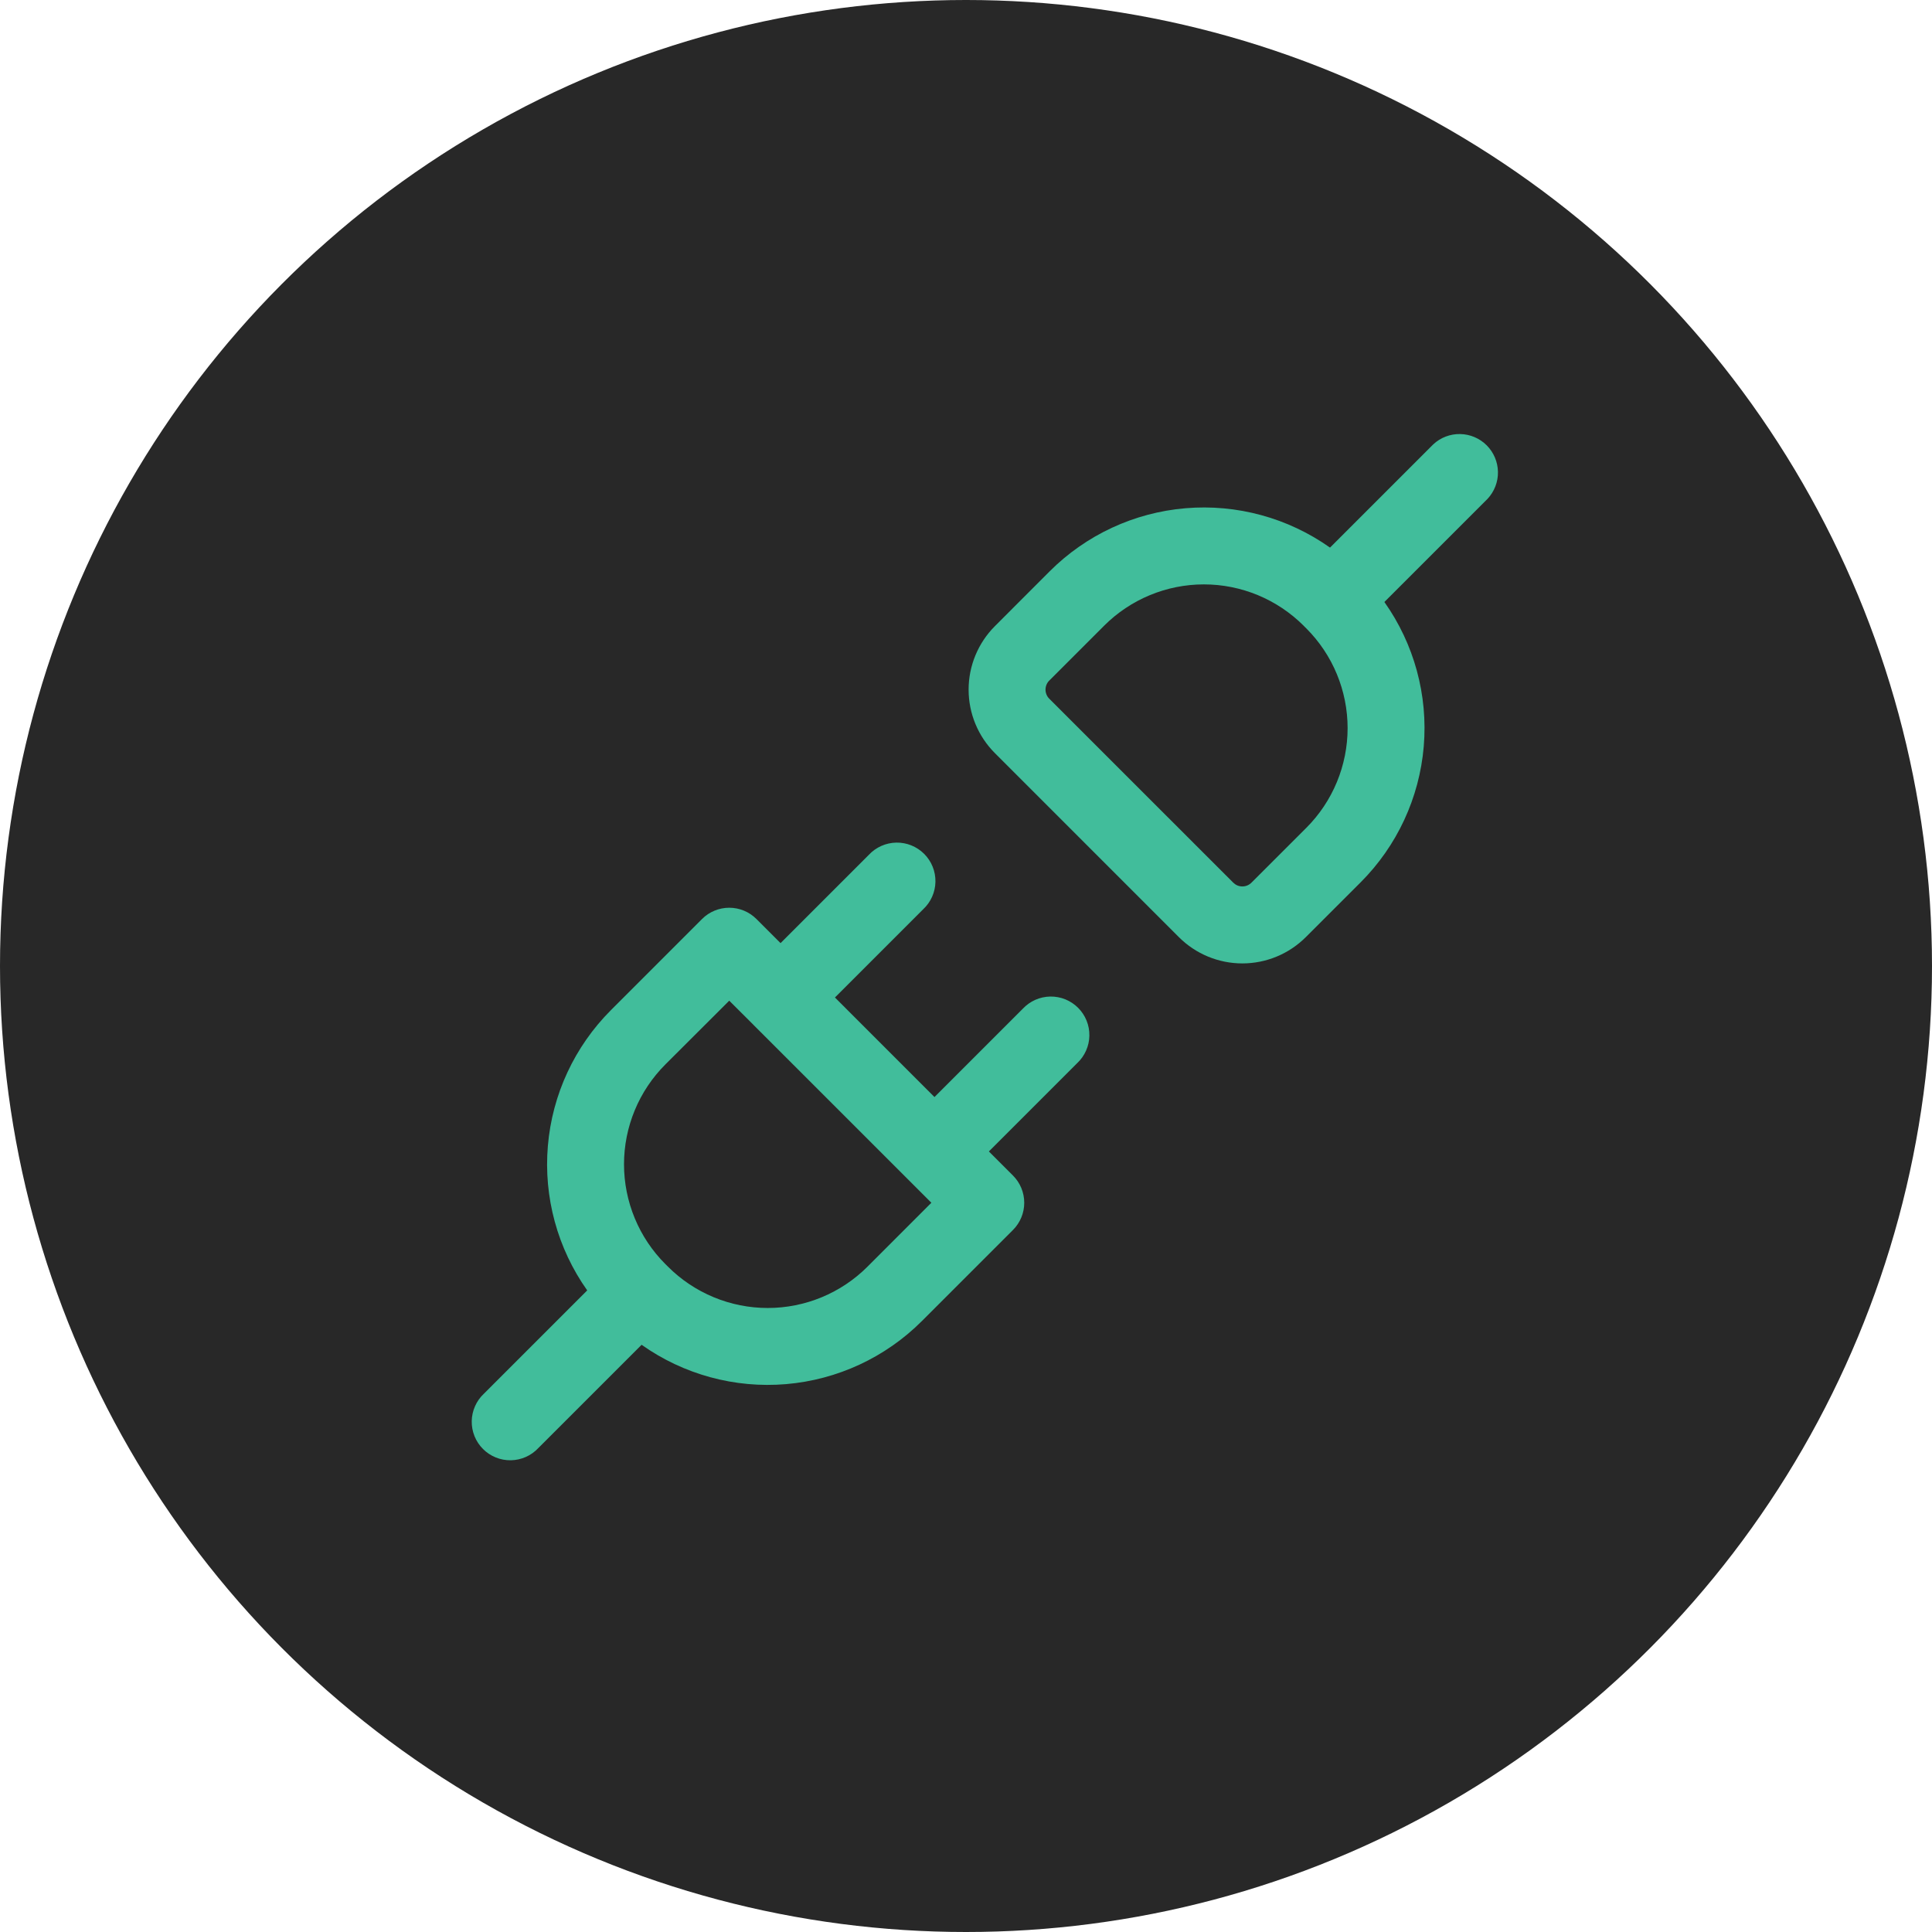 <svg width="83" height="83" viewBox="0 0 83 83" fill="none" xmlns="http://www.w3.org/2000/svg">
<circle cx="41.5" cy="41.5" r="41.5" fill="#282828"/>
<path d="M63.91 21.427C64.201 21.113 64.361 20.699 64.353 20.271C64.345 19.842 64.172 19.434 63.869 19.131C63.566 18.828 63.157 18.654 62.729 18.647C62.301 18.639 61.886 18.798 61.573 19.09L57.138 23.525C55.333 22.247 53.134 21.648 50.93 21.834C48.726 22.02 46.659 22.98 45.095 24.544L42.741 26.9C42.018 27.624 41.612 28.605 41.612 29.627C41.612 30.65 42.018 31.631 42.741 32.354L50.644 40.259C51.002 40.617 51.427 40.901 51.895 41.095C52.363 41.289 52.865 41.389 53.371 41.389C53.878 41.389 54.38 41.289 54.848 41.095C55.316 40.901 55.741 40.617 56.099 40.259L58.454 37.905C60.018 36.341 60.978 34.274 61.165 32.07C61.352 29.866 60.753 27.667 59.474 25.862L63.91 21.427ZM56.007 26.883L56.055 26.933L56.062 26.938L56.066 26.944L56.117 26.993C56.68 27.556 57.127 28.224 57.432 28.96C57.737 29.696 57.894 30.484 57.894 31.28C57.894 32.077 57.737 32.865 57.432 33.601C57.127 34.337 56.68 35.005 56.117 35.568L53.763 37.92C53.712 37.971 53.651 38.012 53.584 38.04C53.517 38.068 53.445 38.082 53.373 38.082C53.3 38.082 53.228 38.068 53.161 38.04C53.094 38.012 53.034 37.971 52.982 37.92L45.078 30.017C45.026 29.966 44.985 29.905 44.958 29.838C44.93 29.771 44.916 29.7 44.916 29.627C44.916 29.555 44.93 29.483 44.958 29.416C44.985 29.349 45.026 29.288 45.078 29.237L47.432 26.883C47.995 26.32 48.663 25.873 49.399 25.568C50.134 25.263 50.923 25.106 51.719 25.106C52.516 25.106 53.304 25.263 54.04 25.568C54.775 25.873 55.444 26.32 56.007 26.883ZM39.661 39.062C39.824 38.91 39.954 38.728 40.044 38.525C40.135 38.322 40.183 38.103 40.187 37.882C40.191 37.66 40.15 37.439 40.067 37.233C39.984 37.027 39.86 36.84 39.703 36.683C39.546 36.526 39.359 36.403 39.153 36.319C38.948 36.236 38.727 36.195 38.505 36.199C38.283 36.203 38.064 36.252 37.861 36.342C37.659 36.432 37.476 36.563 37.325 36.725L33.533 40.517L32.497 39.481C32.187 39.171 31.767 38.997 31.329 38.997C30.891 38.997 30.47 39.171 30.16 39.481L26.248 43.394C24.684 44.958 23.723 47.024 23.537 49.228C23.35 51.432 23.949 53.631 25.227 55.436L20.792 59.871C20.629 60.023 20.499 60.205 20.409 60.408C20.318 60.611 20.27 60.83 20.266 61.052C20.262 61.274 20.303 61.494 20.386 61.7C20.469 61.906 20.593 62.093 20.75 62.25C20.907 62.407 21.094 62.531 21.3 62.614C21.506 62.697 21.726 62.738 21.948 62.734C22.17 62.73 22.389 62.681 22.592 62.591C22.795 62.501 22.977 62.37 23.128 62.208L27.564 57.773C29.369 59.051 31.567 59.65 33.772 59.463C35.975 59.276 38.042 58.316 39.606 56.752L43.519 52.839C43.829 52.529 44.002 52.109 44.002 51.671C44.002 51.233 43.829 50.813 43.519 50.503L42.483 49.467L46.275 45.675C46.437 45.524 46.567 45.341 46.657 45.138C46.748 44.935 46.797 44.717 46.8 44.495C46.804 44.273 46.764 44.052 46.68 43.846C46.597 43.64 46.473 43.453 46.316 43.296C46.159 43.139 45.972 43.016 45.767 42.932C45.561 42.849 45.34 42.809 45.118 42.812C44.896 42.816 44.677 42.865 44.474 42.955C44.272 43.046 44.089 43.176 43.938 43.338L40.146 47.13L35.87 42.853L39.661 39.062ZM32.356 44.015L32.365 44.022L32.371 44.031L38.969 50.628L38.978 50.635L38.985 50.644L40.012 51.671L37.27 54.415C36.707 54.979 36.038 55.425 35.303 55.73C34.567 56.035 33.778 56.192 32.982 56.192C32.186 56.192 31.397 56.035 30.662 55.73C29.926 55.425 29.258 54.979 28.695 54.415L28.584 54.305C28.021 53.742 27.574 53.074 27.27 52.338C26.965 51.602 26.808 50.814 26.808 50.018C26.808 49.221 26.965 48.433 27.27 47.697C27.574 46.962 28.021 46.293 28.584 45.73L31.329 42.99L32.356 44.015Z" fill="#41BD9B"/>
</svg>
